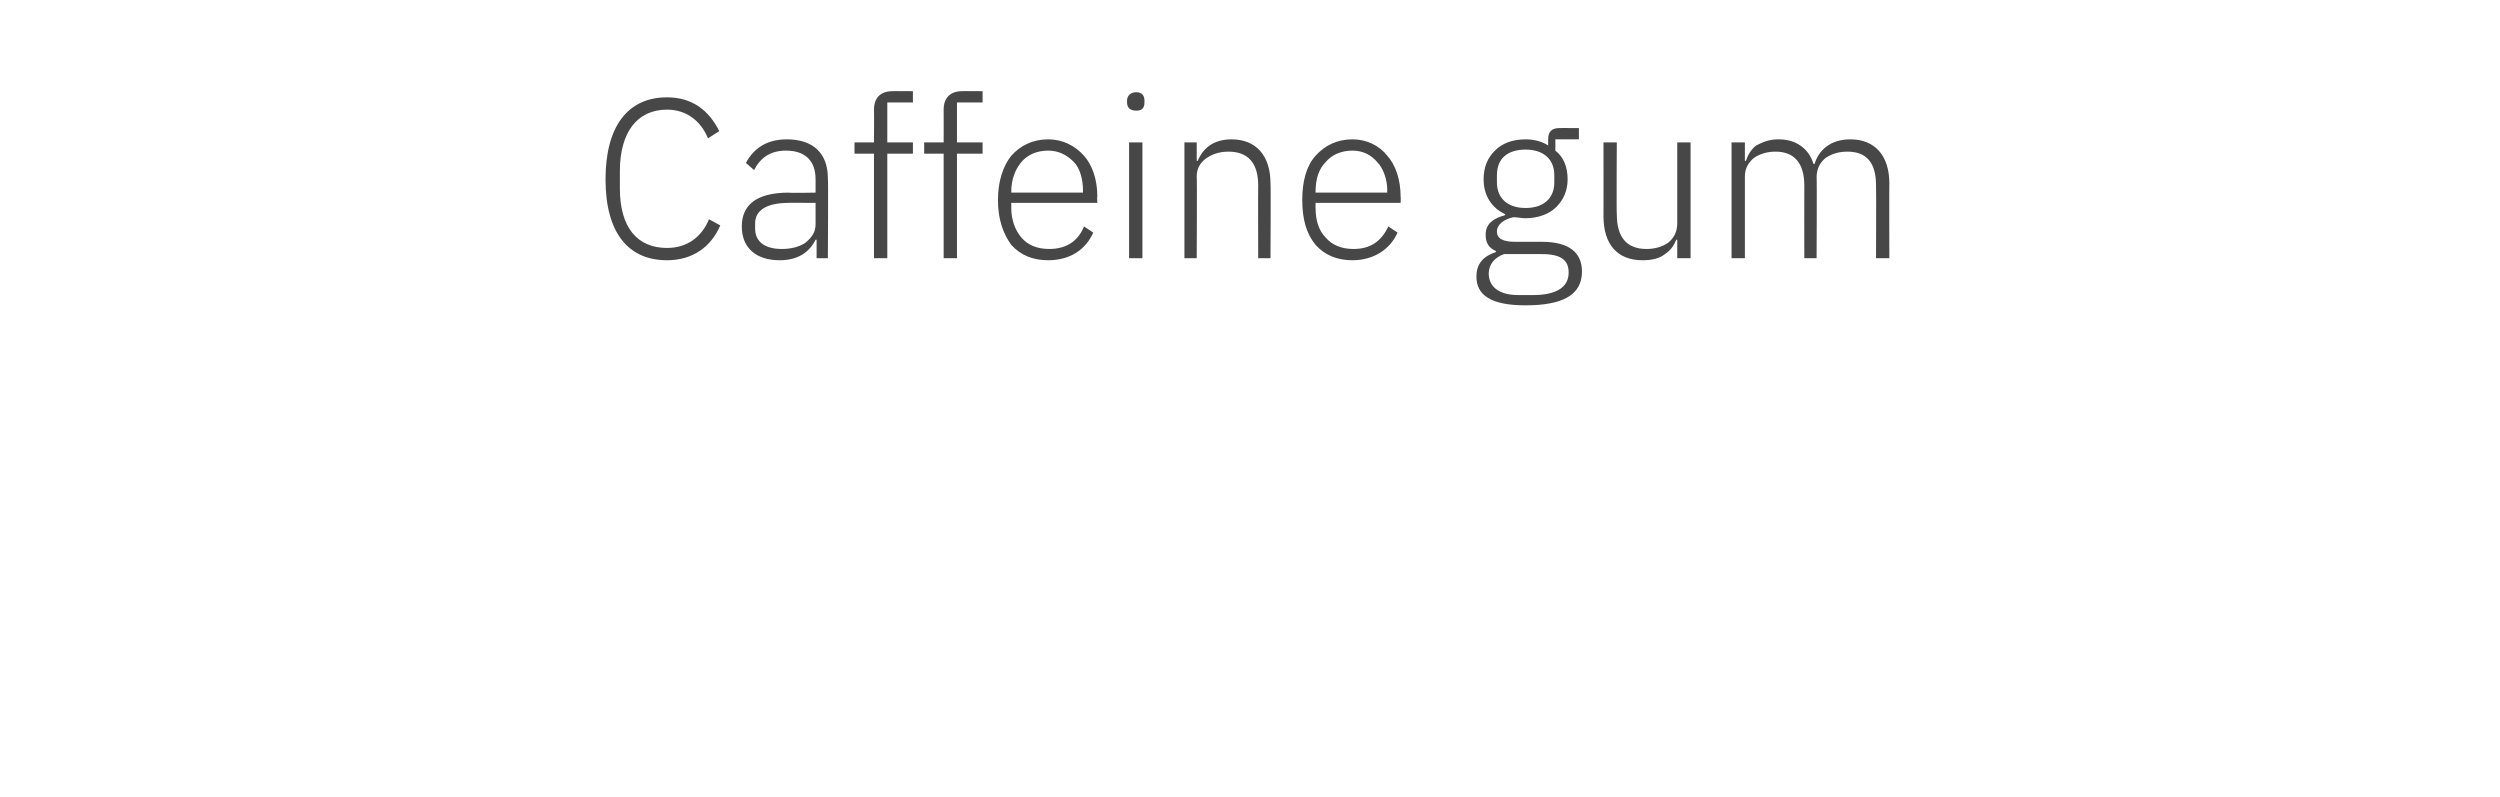 <?xml version="1.0" standalone="no"?><!DOCTYPE svg PUBLIC "-//W3C//DTD SVG 1.1//EN" "http://www.w3.org/Graphics/SVG/1.1/DTD/svg11.dtd"><svg xmlns="http://www.w3.org/2000/svg" version="1.1" width="244px" height="77.8px" viewBox="0 -8 244 77.8" style="top:-8px">  <desc>Caffeine gum</desc>  <defs/>  <g id="Polygon116809">    <path d="M 70.3 14 C 70.3 14 69.2 13.4 69.2 13.4 C 68.5 15.1 67.1 16.2 65.1 16.2 C 62.2 16.2 60.5 14.2 60.5 10.4 C 60.5 10.4 60.5 8.7 60.5 8.7 C 60.5 4.9 62.2 2.7 65.1 2.7 C 67 2.7 68.4 3.8 69.1 5.5 C 69.1 5.5 70.2 4.8 70.2 4.8 C 69.2 2.8 67.6 1.5 65.1 1.5 C 61.3 1.5 59.1 4.3 59.1 9.5 C 59.1 14.7 61.3 17.4 65.1 17.4 C 67.6 17.4 69.4 16.1 70.3 14 Z M 80.8 9.4 C 80.85 9.39 80.8 17.2 80.8 17.2 L 79.7 17.2 L 79.7 15.4 C 79.7 15.4 79.55 15.38 79.6 15.4 C 79 16.6 77.9 17.4 76.1 17.4 C 73.8 17.4 72.4 16.2 72.4 14.1 C 72.4 12.1 73.7 10.8 77 10.8 C 77 10.85 79.6 10.8 79.6 10.8 C 79.6 10.8 79.6 9.53 79.6 9.5 C 79.6 7.7 78.6 6.7 76.7 6.7 C 75.2 6.7 74.2 7.4 73.6 8.6 C 73.6 8.6 72.8 7.9 72.8 7.9 C 73.5 6.6 74.7 5.6 76.8 5.6 C 79.4 5.6 80.8 7 80.8 9.4 Z M 79.6 11.8 C 79.6 11.8 76.96 11.79 77 11.8 C 74.7 11.8 73.7 12.6 73.7 13.8 C 73.7 13.8 73.7 14.3 73.7 14.3 C 73.7 15.7 74.8 16.3 76.3 16.3 C 77.2 16.3 78 16.1 78.6 15.7 C 79.2 15.2 79.6 14.7 79.6 13.9 C 79.6 13.88 79.6 11.8 79.6 11.8 Z M 85.3 17.2 L 86.6 17.2 L 86.6 7 L 89.1 7 L 89.1 5.9 L 86.6 5.9 L 86.6 2 L 89.1 2 L 89.1 0.9 C 89.1 0.9 87.08 0.88 87.1 0.9 C 85.9 0.9 85.3 1.6 85.3 2.7 C 85.32 2.75 85.3 5.9 85.3 5.9 L 83.4 5.9 L 83.4 7 L 85.3 7 L 85.3 17.2 Z M 92.1 17.2 L 93.4 17.2 L 93.4 7 L 95.9 7 L 95.9 5.9 L 93.4 5.9 L 93.4 2 L 95.9 2 L 95.9 0.9 C 95.9 0.9 93.87 0.88 93.9 0.9 C 92.7 0.9 92.1 1.6 92.1 2.7 C 92.11 2.75 92.1 5.9 92.1 5.9 L 90.2 5.9 L 90.2 7 L 92.1 7 L 92.1 17.2 Z M 106.7 14.7 C 106.7 14.7 105.8 14.1 105.8 14.1 C 105.2 15.6 104 16.3 102.4 16.3 C 101.2 16.3 100.3 15.9 99.7 15.2 C 99.1 14.5 98.7 13.5 98.7 12.3 C 98.71 12.32 98.7 11.8 98.7 11.8 L 107.1 11.8 C 107.1 11.8 107.05 11.18 107.1 11.2 C 107.1 9.5 106.6 8.1 105.8 7.2 C 104.9 6.2 103.7 5.6 102.3 5.6 C 100.8 5.6 99.6 6.2 98.7 7.2 C 97.9 8.2 97.4 9.7 97.4 11.5 C 97.4 13.4 97.9 14.8 98.7 15.9 C 99.6 16.9 100.8 17.4 102.3 17.4 C 104.5 17.4 106 16.3 106.7 14.7 Z M 104.8 7.8 C 105.4 8.4 105.7 9.5 105.7 10.6 C 105.69 10.63 105.7 10.8 105.7 10.8 L 98.7 10.8 C 98.7 10.8 98.71 10.69 98.7 10.7 C 98.7 9.5 99.1 8.5 99.7 7.8 C 100.3 7.1 101.2 6.7 102.3 6.7 C 103.3 6.7 104.1 7.1 104.8 7.8 Z M 111.7 2 C 111.7 2 111.7 1.8 111.7 1.8 C 111.7 1.4 111.5 1 110.9 1 C 110.3 1 110 1.4 110 1.8 C 110 1.8 110 2 110 2 C 110 2.5 110.3 2.8 110.9 2.8 C 111.5 2.8 111.7 2.5 111.7 2 Z M 110.2 17.2 L 111.5 17.2 L 111.5 5.9 L 110.2 5.9 L 110.2 17.2 Z M 116.8 17.2 C 116.8 17.2 116.84 9.24 116.8 9.2 C 116.8 8.4 117.2 7.8 117.8 7.4 C 118.4 7 119.1 6.8 119.9 6.8 C 121.8 6.8 122.8 7.9 122.8 10.1 C 122.78 10.14 122.8 17.2 122.8 17.2 L 124 17.2 C 124 17.2 124.04 9.92 124 9.9 C 124 7.2 122.6 5.6 120.2 5.6 C 118.4 5.6 117.4 6.5 116.9 7.7 C 116.91 7.68 116.8 7.7 116.8 7.7 L 116.8 5.9 L 115.6 5.9 L 115.6 17.2 L 116.8 17.2 Z M 136.4 14.7 C 136.4 14.7 135.5 14.1 135.5 14.1 C 134.8 15.6 133.7 16.3 132.1 16.3 C 130.9 16.3 130 15.9 129.4 15.2 C 128.7 14.5 128.4 13.5 128.4 12.3 C 128.39 12.32 128.4 11.8 128.4 11.8 L 136.7 11.8 C 136.7 11.8 136.73 11.18 136.7 11.2 C 136.7 9.5 136.2 8.1 135.4 7.2 C 134.6 6.2 133.4 5.6 132 5.6 C 130.5 5.6 129.3 6.2 128.4 7.2 C 127.5 8.2 127.1 9.7 127.1 11.5 C 127.1 13.4 127.5 14.8 128.4 15.9 C 129.3 16.9 130.5 17.4 132 17.4 C 134.1 17.4 135.7 16.3 136.4 14.7 Z M 134.4 7.8 C 135 8.4 135.4 9.5 135.4 10.6 C 135.36 10.63 135.4 10.8 135.4 10.8 L 128.4 10.8 C 128.4 10.8 128.39 10.69 128.4 10.7 C 128.4 9.5 128.7 8.5 129.4 7.8 C 130 7.1 130.9 6.7 132 6.7 C 133 6.7 133.8 7.1 134.4 7.8 Z M 150.5 15.6 C 150.5 15.6 147.9 15.6 147.9 15.6 C 146.7 15.6 146.1 15.3 146.1 14.6 C 146.1 13.9 146.8 13.4 147.7 13.2 C 148.1 13.2 148.5 13.3 148.9 13.3 C 150.1 13.3 151.2 12.9 151.9 12.2 C 152.6 11.5 153 10.6 153 9.5 C 153 8.3 152.6 7.3 151.8 6.7 C 151.82 6.67 151.8 5.6 151.8 5.6 L 154.1 5.6 L 154.1 4.5 C 154.1 4.5 152.17 4.49 152.2 4.5 C 151.4 4.5 151.1 4.9 151.1 5.6 C 151.1 5.6 151.1 6.2 151.1 6.2 C 150.5 5.8 149.7 5.6 148.9 5.6 C 147.6 5.6 146.6 6 145.9 6.7 C 145.2 7.4 144.8 8.3 144.8 9.5 C 144.8 11.1 145.6 12.3 146.9 12.9 C 146.9 12.9 146.9 13 146.9 13 C 145.8 13.3 145 13.8 145 14.9 C 145 15.7 145.3 16.2 146 16.5 C 146 16.5 146 16.6 146 16.6 C 144.8 17 144.1 17.7 144.1 19 C 144.1 20.8 145.5 21.8 148.9 21.8 C 152.5 21.8 154.4 20.8 154.4 18.5 C 154.4 16.7 153.2 15.6 150.5 15.6 Z M 149.6 20.8 C 149.6 20.8 148.2 20.8 148.2 20.8 C 146.2 20.8 145.3 19.9 145.3 18.7 C 145.3 17.8 145.9 17.1 146.8 16.8 C 146.8 16.8 150.5 16.8 150.5 16.8 C 152.5 16.8 153.1 17.5 153.1 18.6 C 153.1 20.1 151.8 20.8 149.6 20.8 Z M 146.1 9.8 C 146.1 9.8 146.1 9.1 146.1 9.1 C 146.1 7.5 147.1 6.6 148.9 6.6 C 150.6 6.6 151.7 7.5 151.7 9.1 C 151.7 9.1 151.7 9.8 151.7 9.8 C 151.7 11.4 150.6 12.3 148.9 12.3 C 147.2 12.3 146.1 11.4 146.1 9.8 Z M 163.7 17.2 L 165 17.2 L 165 5.9 L 163.7 5.9 C 163.7 5.9 163.7 13.79 163.7 13.8 C 163.7 14.7 163.3 15.3 162.8 15.7 C 162.2 16.1 161.5 16.3 160.7 16.3 C 158.8 16.3 157.8 15.2 157.8 12.9 C 157.76 12.89 157.8 5.9 157.8 5.9 L 156.5 5.9 C 156.5 5.9 156.51 13.13 156.5 13.1 C 156.5 15.9 157.9 17.4 160.3 17.4 C 161.3 17.4 162 17.2 162.5 16.8 C 163.1 16.4 163.4 15.9 163.6 15.4 C 163.61 15.38 163.7 15.4 163.7 15.4 L 163.7 17.2 Z M 170.3 17.2 C 170.3 17.2 170.3 9.24 170.3 9.2 C 170.3 8.4 170.7 7.8 171.2 7.4 C 171.8 7 172.5 6.8 173.3 6.8 C 175.1 6.8 176.1 7.9 176.1 10.1 C 176.09 10.14 176.1 17.2 176.1 17.2 L 177.3 17.2 C 177.3 17.2 177.34 9.26 177.3 9.3 C 177.3 8.4 177.7 7.8 178.2 7.4 C 178.8 7 179.5 6.8 180.3 6.8 C 182.2 6.8 183.1 7.9 183.1 10.1 C 183.13 10.14 183.1 17.2 183.1 17.2 L 184.4 17.2 C 184.4 17.2 184.38 9.92 184.4 9.9 C 184.4 7.2 183 5.6 180.6 5.6 C 178.6 5.6 177.5 6.7 177.1 8 C 177.1 8 177 8 177 8 C 176.5 6.4 175.2 5.6 173.6 5.6 C 172.6 5.6 172 5.9 171.4 6.2 C 170.9 6.6 170.6 7.1 170.4 7.7 C 170.37 7.68 170.3 7.7 170.3 7.7 L 170.3 5.9 L 169 5.9 L 169 17.2 L 170.3 17.2 Z " stroke="none" fill="#474747"/>  </g></svg>